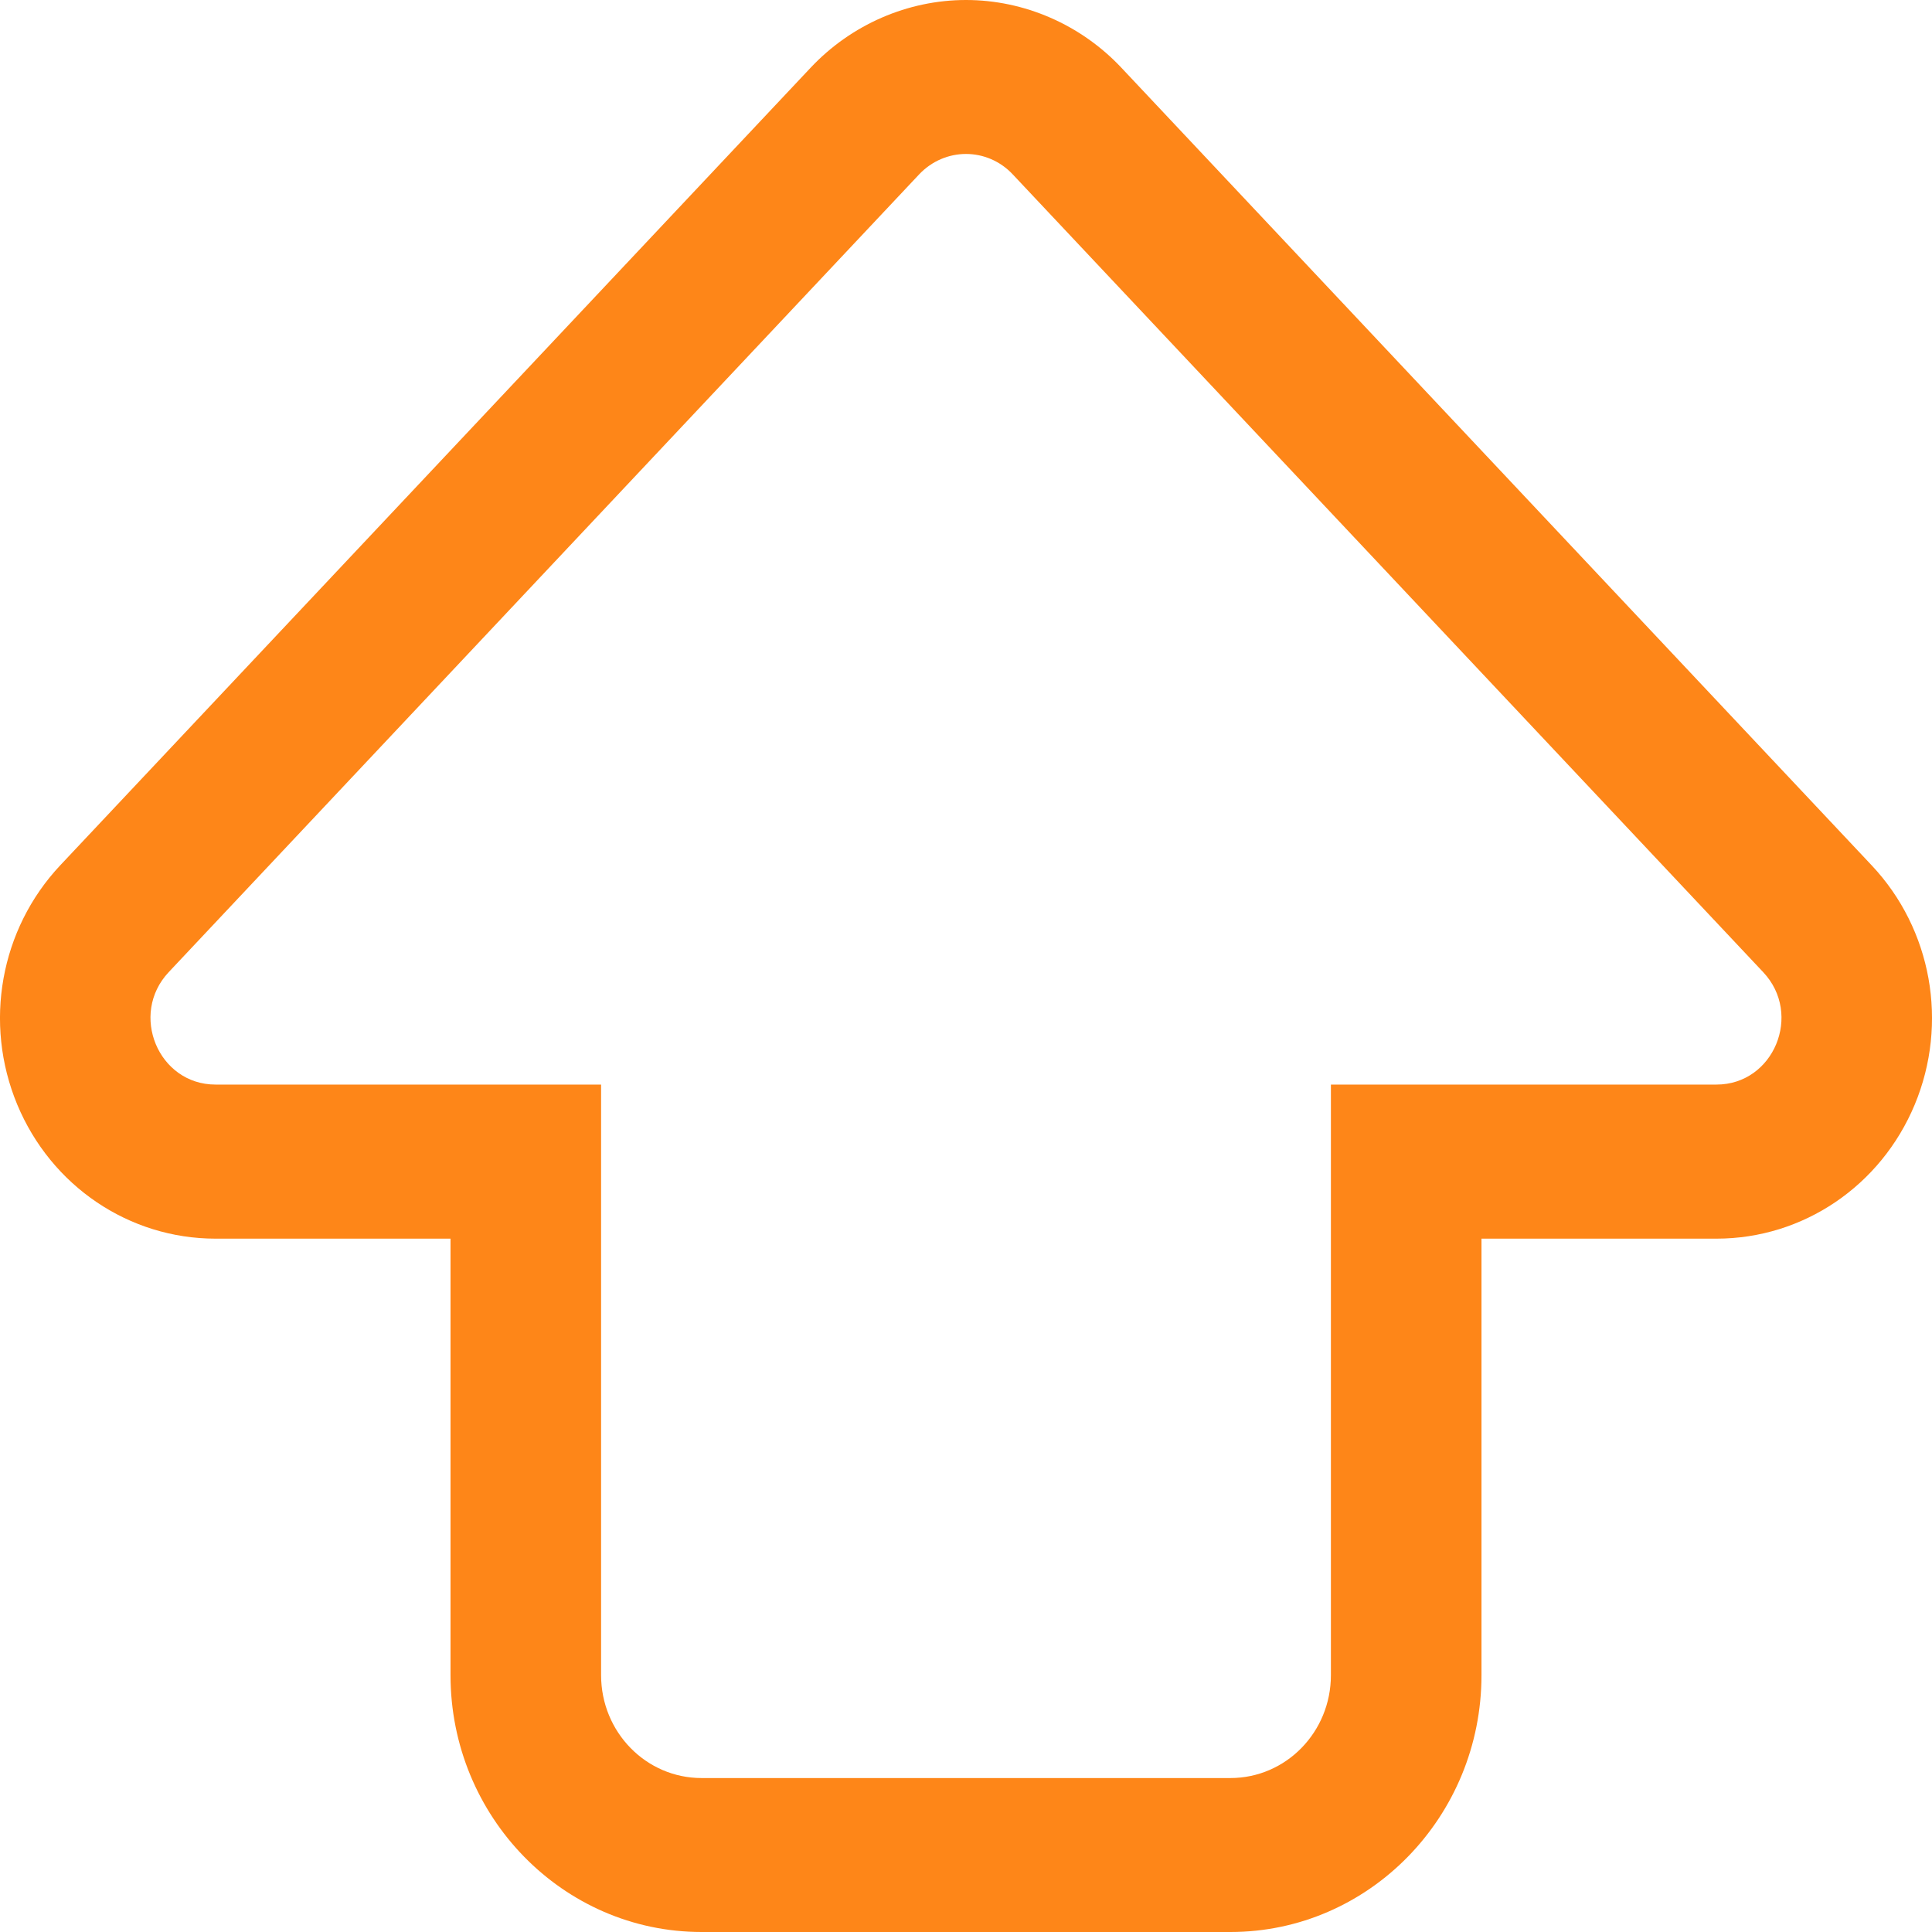 <?xml version="1.0" encoding="UTF-8"?>
<svg width="16px" height="16px" viewBox="0 0 16 16" version="1.1" xmlns="http://www.w3.org/2000/svg" xmlns:xlink="http://www.w3.org/1999/xlink">
    <!-- Generator: sketchtool 64 (101010) - https://sketch.com -->
    <title>C8B8BCA6-8EF9-4321-87CC-61306018AEEB@1.00x</title>
    <desc>Created with sketchtool.</desc>
    <g id="Symbols" stroke="none" stroke-width="1" fill="none" fill-rule="evenodd">
        <g id="ic-/-arrow-/-position-/-stroke_org" fill="#FE8618">
            <g id="ic-/-arrow-/-position-/-stroke-org">
                <path d="M14.215,8.982 L11.022,8.982 L11.022,13.873 C11.022,14.344 10.65,14.725 10.19,14.725 L5.81,14.725 C5.35,14.725 4.978,14.344 4.978,13.873 L4.978,8.982 L1.785,8.982 C1.311,8.982 1.069,8.4 1.397,8.051 L7.612,1.444 C7.718,1.332 7.859,1.275 8,1.275 C8.141,1.275 8.282,1.332 8.387,1.444 L14.602,8.051 C14.931,8.4 14.689,8.982 14.215,8.982 M15.501,7.167 L9.286,0.56 C8.951,0.204 8.483,0 8,0 C7.517,0 7.049,0.204 6.714,0.56 L0.499,7.166 C0.002,7.695 -0.138,8.473 0.143,9.148 C0.424,9.822 1.068,10.258 1.785,10.258 L3.731,10.258 L3.731,13.873 C3.731,15.046 4.663,16 5.81,16 L10.19,16 C11.337,16 12.269,15.046 12.269,13.873 L12.269,10.258 L14.215,10.258 C14.932,10.258 15.576,9.822 15.857,9.148 C16.138,8.473 15.998,7.695 15.501,7.167" id="Fill-1"></path>
            </g>
        </g>
    </g>
</svg>